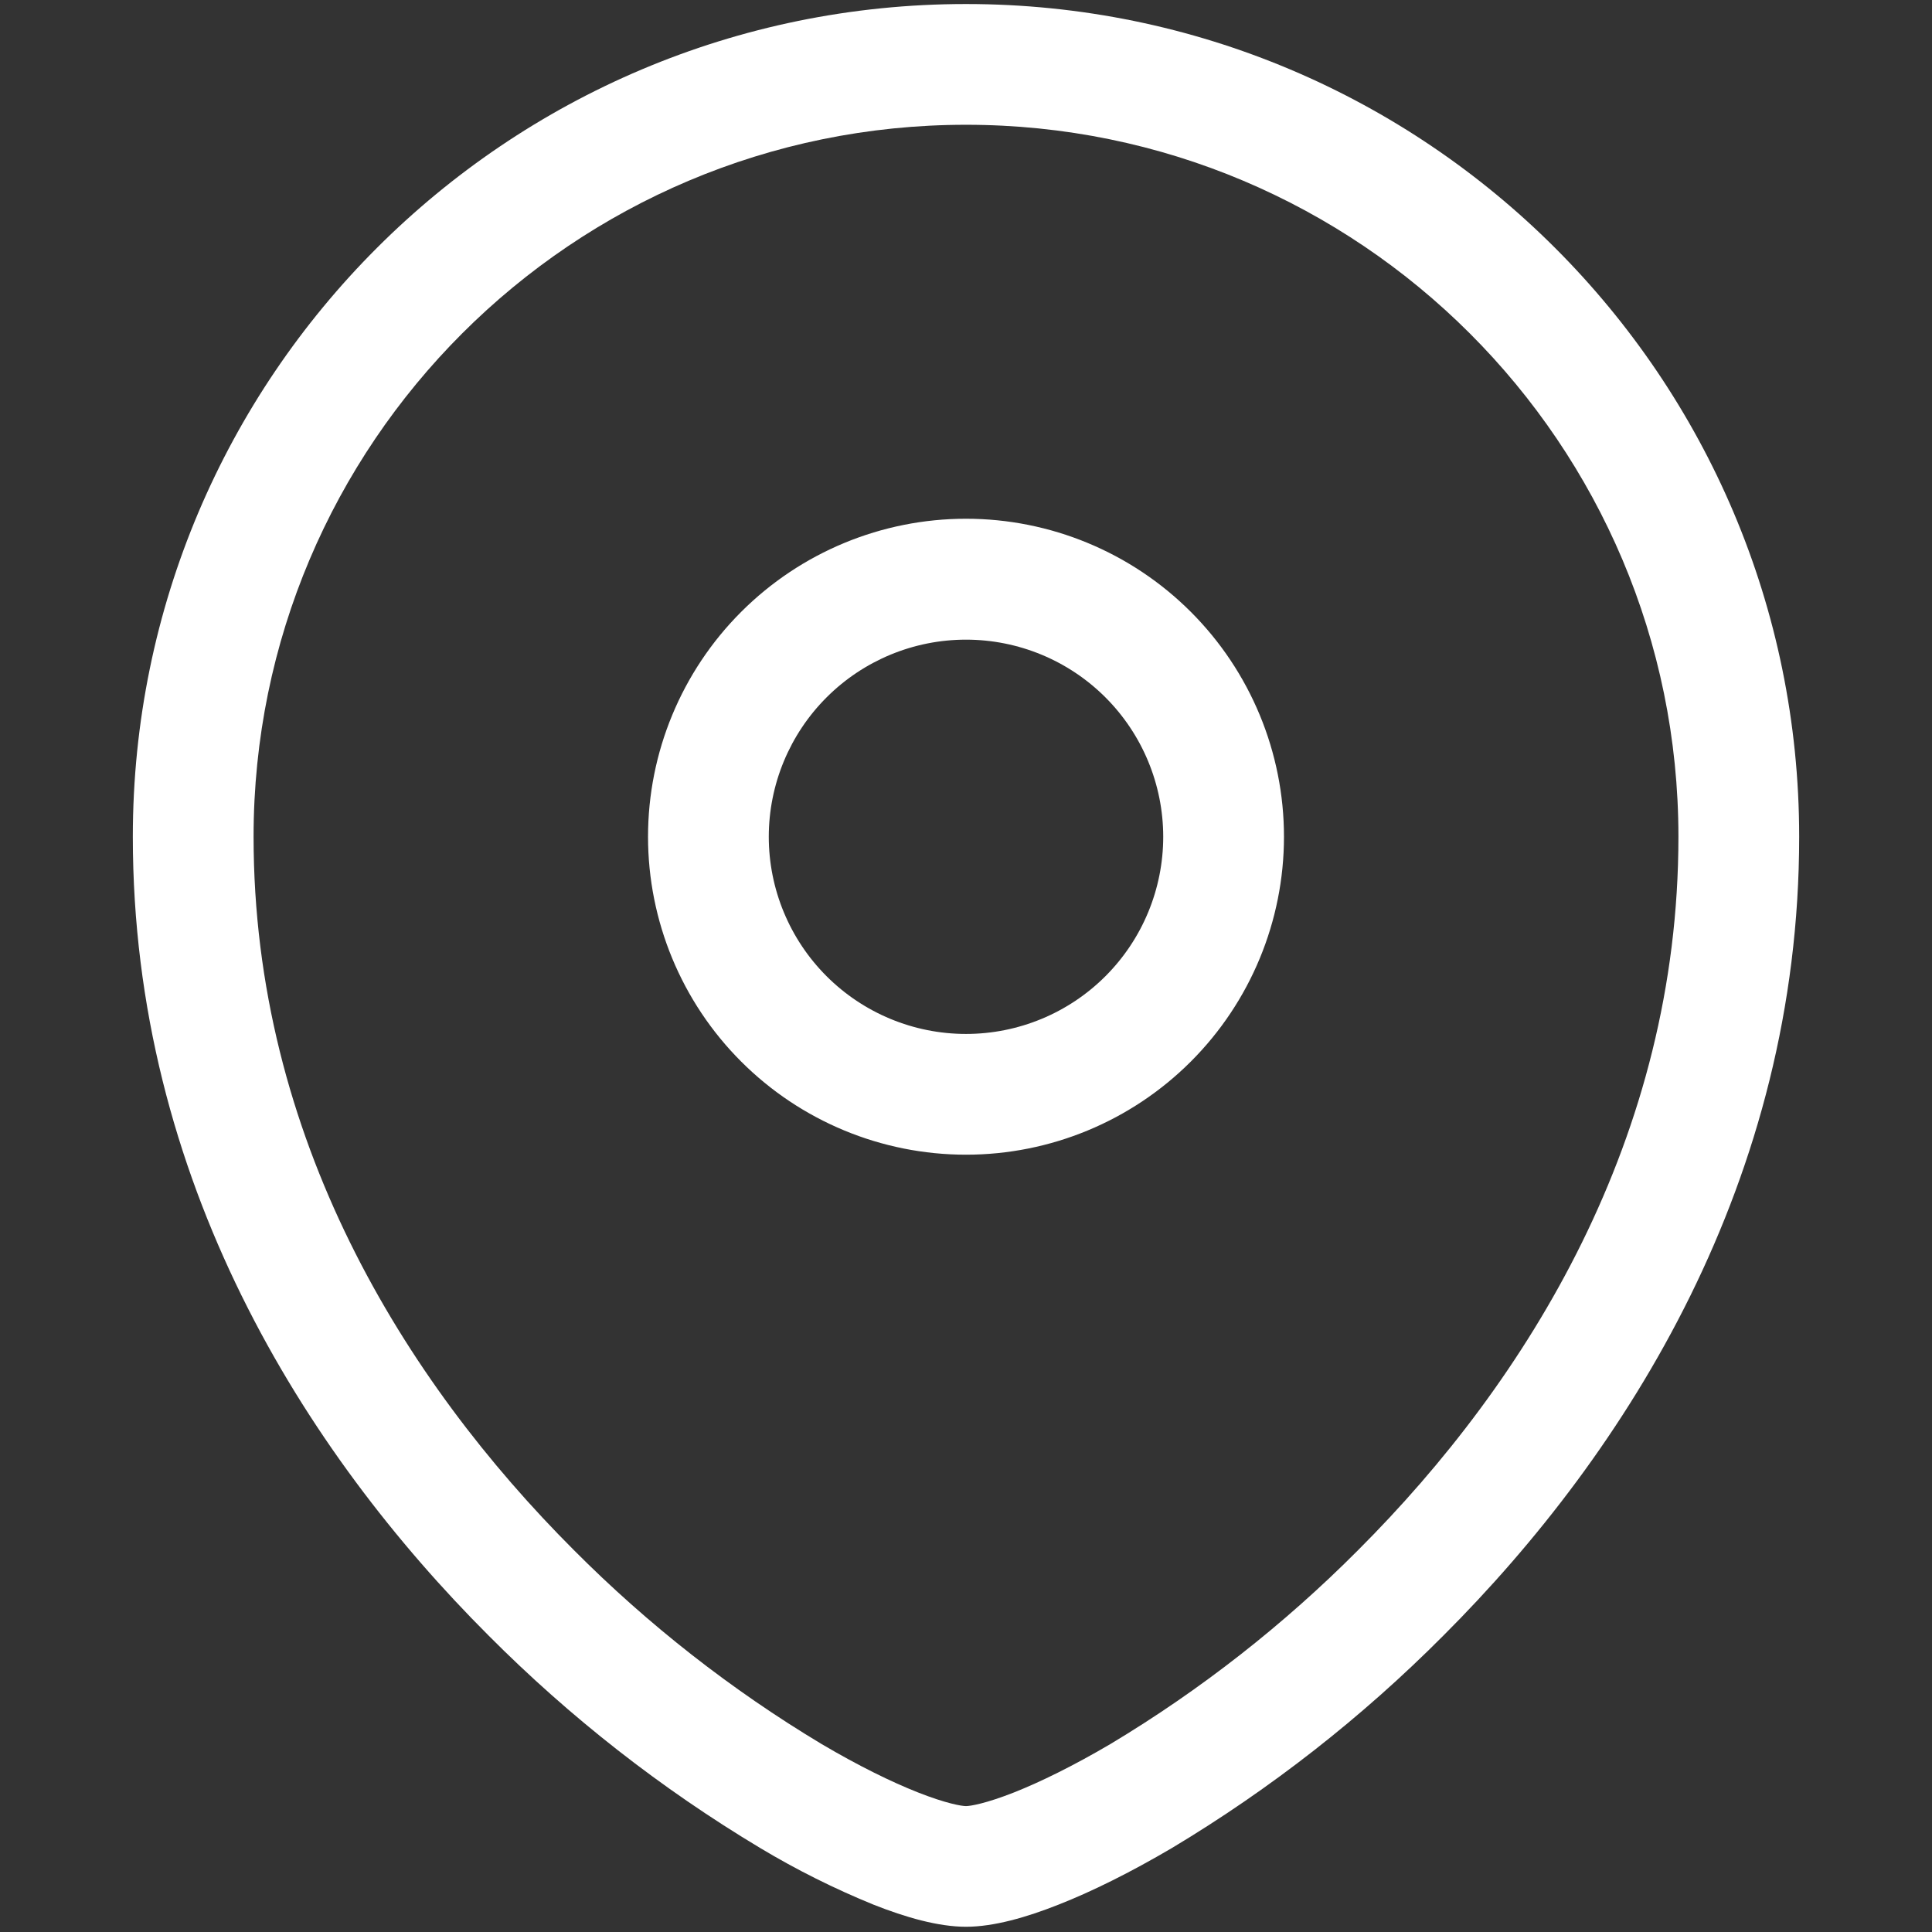<?xml version="1.0" encoding="UTF-8"?> <svg xmlns="http://www.w3.org/2000/svg" width="120" height="120" viewBox="0 0 120 120" fill="none"><rect x="0" y="0" width="120" height="120" fill="#333333" stroke="none"/> <path fill-rule="evenodd" clip-rule="evenodd" d="M60 7.75C35.565 7.75 15.75 27.555 15.75 51.97C15.75 70.64 25.09 85.73 35.65 96.285C40.26 100.917 45.426 104.962 51.03 108.325C53.335 109.685 55.38 110.685 57.015 111.33C58.765 112.02 59.73 112.18 60 112.18C60.27 112.18 61.235 112.02 62.985 111.33C64.625 110.68 66.665 109.68 68.97 108.325C74.574 104.962 79.74 100.917 84.35 96.285C94.915 85.73 104.25 70.635 104.25 51.97C104.25 27.555 84.435 7.75 60 7.75ZM8.25 51.97C8.25 23.41 31.425 0.25 60 0.25C88.575 0.25 111.75 23.41 111.75 51.97C111.75 73.27 101.09 90.16 89.65 101.59C84.594 106.671 78.927 111.105 72.78 114.79C70.21 116.3 67.815 117.49 65.735 118.305C63.765 119.085 61.73 119.675 60 119.675C58.27 119.675 56.235 119.085 54.265 118.305C51.83 117.314 49.475 116.137 47.22 114.785C41.073 111.101 35.406 106.669 30.35 101.59C18.91 90.16 8.25 73.275 8.25 51.97ZM40.25 51.97C40.25 46.732 42.331 41.709 46.035 38.005C49.739 34.301 54.762 32.22 60 32.22C65.238 32.22 70.261 34.301 73.965 38.005C77.669 41.709 79.75 46.732 79.75 51.97C79.75 57.208 77.669 62.231 73.965 65.935C70.261 69.639 65.238 71.72 60 71.72C54.762 71.72 49.739 69.639 46.035 65.935C42.331 62.231 40.25 57.208 40.25 51.97ZM60 39.73C56.753 39.73 53.639 41.019 51.342 43.314C49.044 45.61 47.753 48.723 47.75 51.97C47.75 55.219 49.041 58.335 51.338 60.632C53.635 62.929 56.751 64.22 60 64.22C63.249 64.22 66.365 62.929 68.662 60.632C70.959 58.335 72.25 55.219 72.25 51.97C72.247 48.723 70.956 45.61 68.659 43.314C66.362 41.019 63.247 39.73 60 39.73Z" fill="white"></path> </svg> 